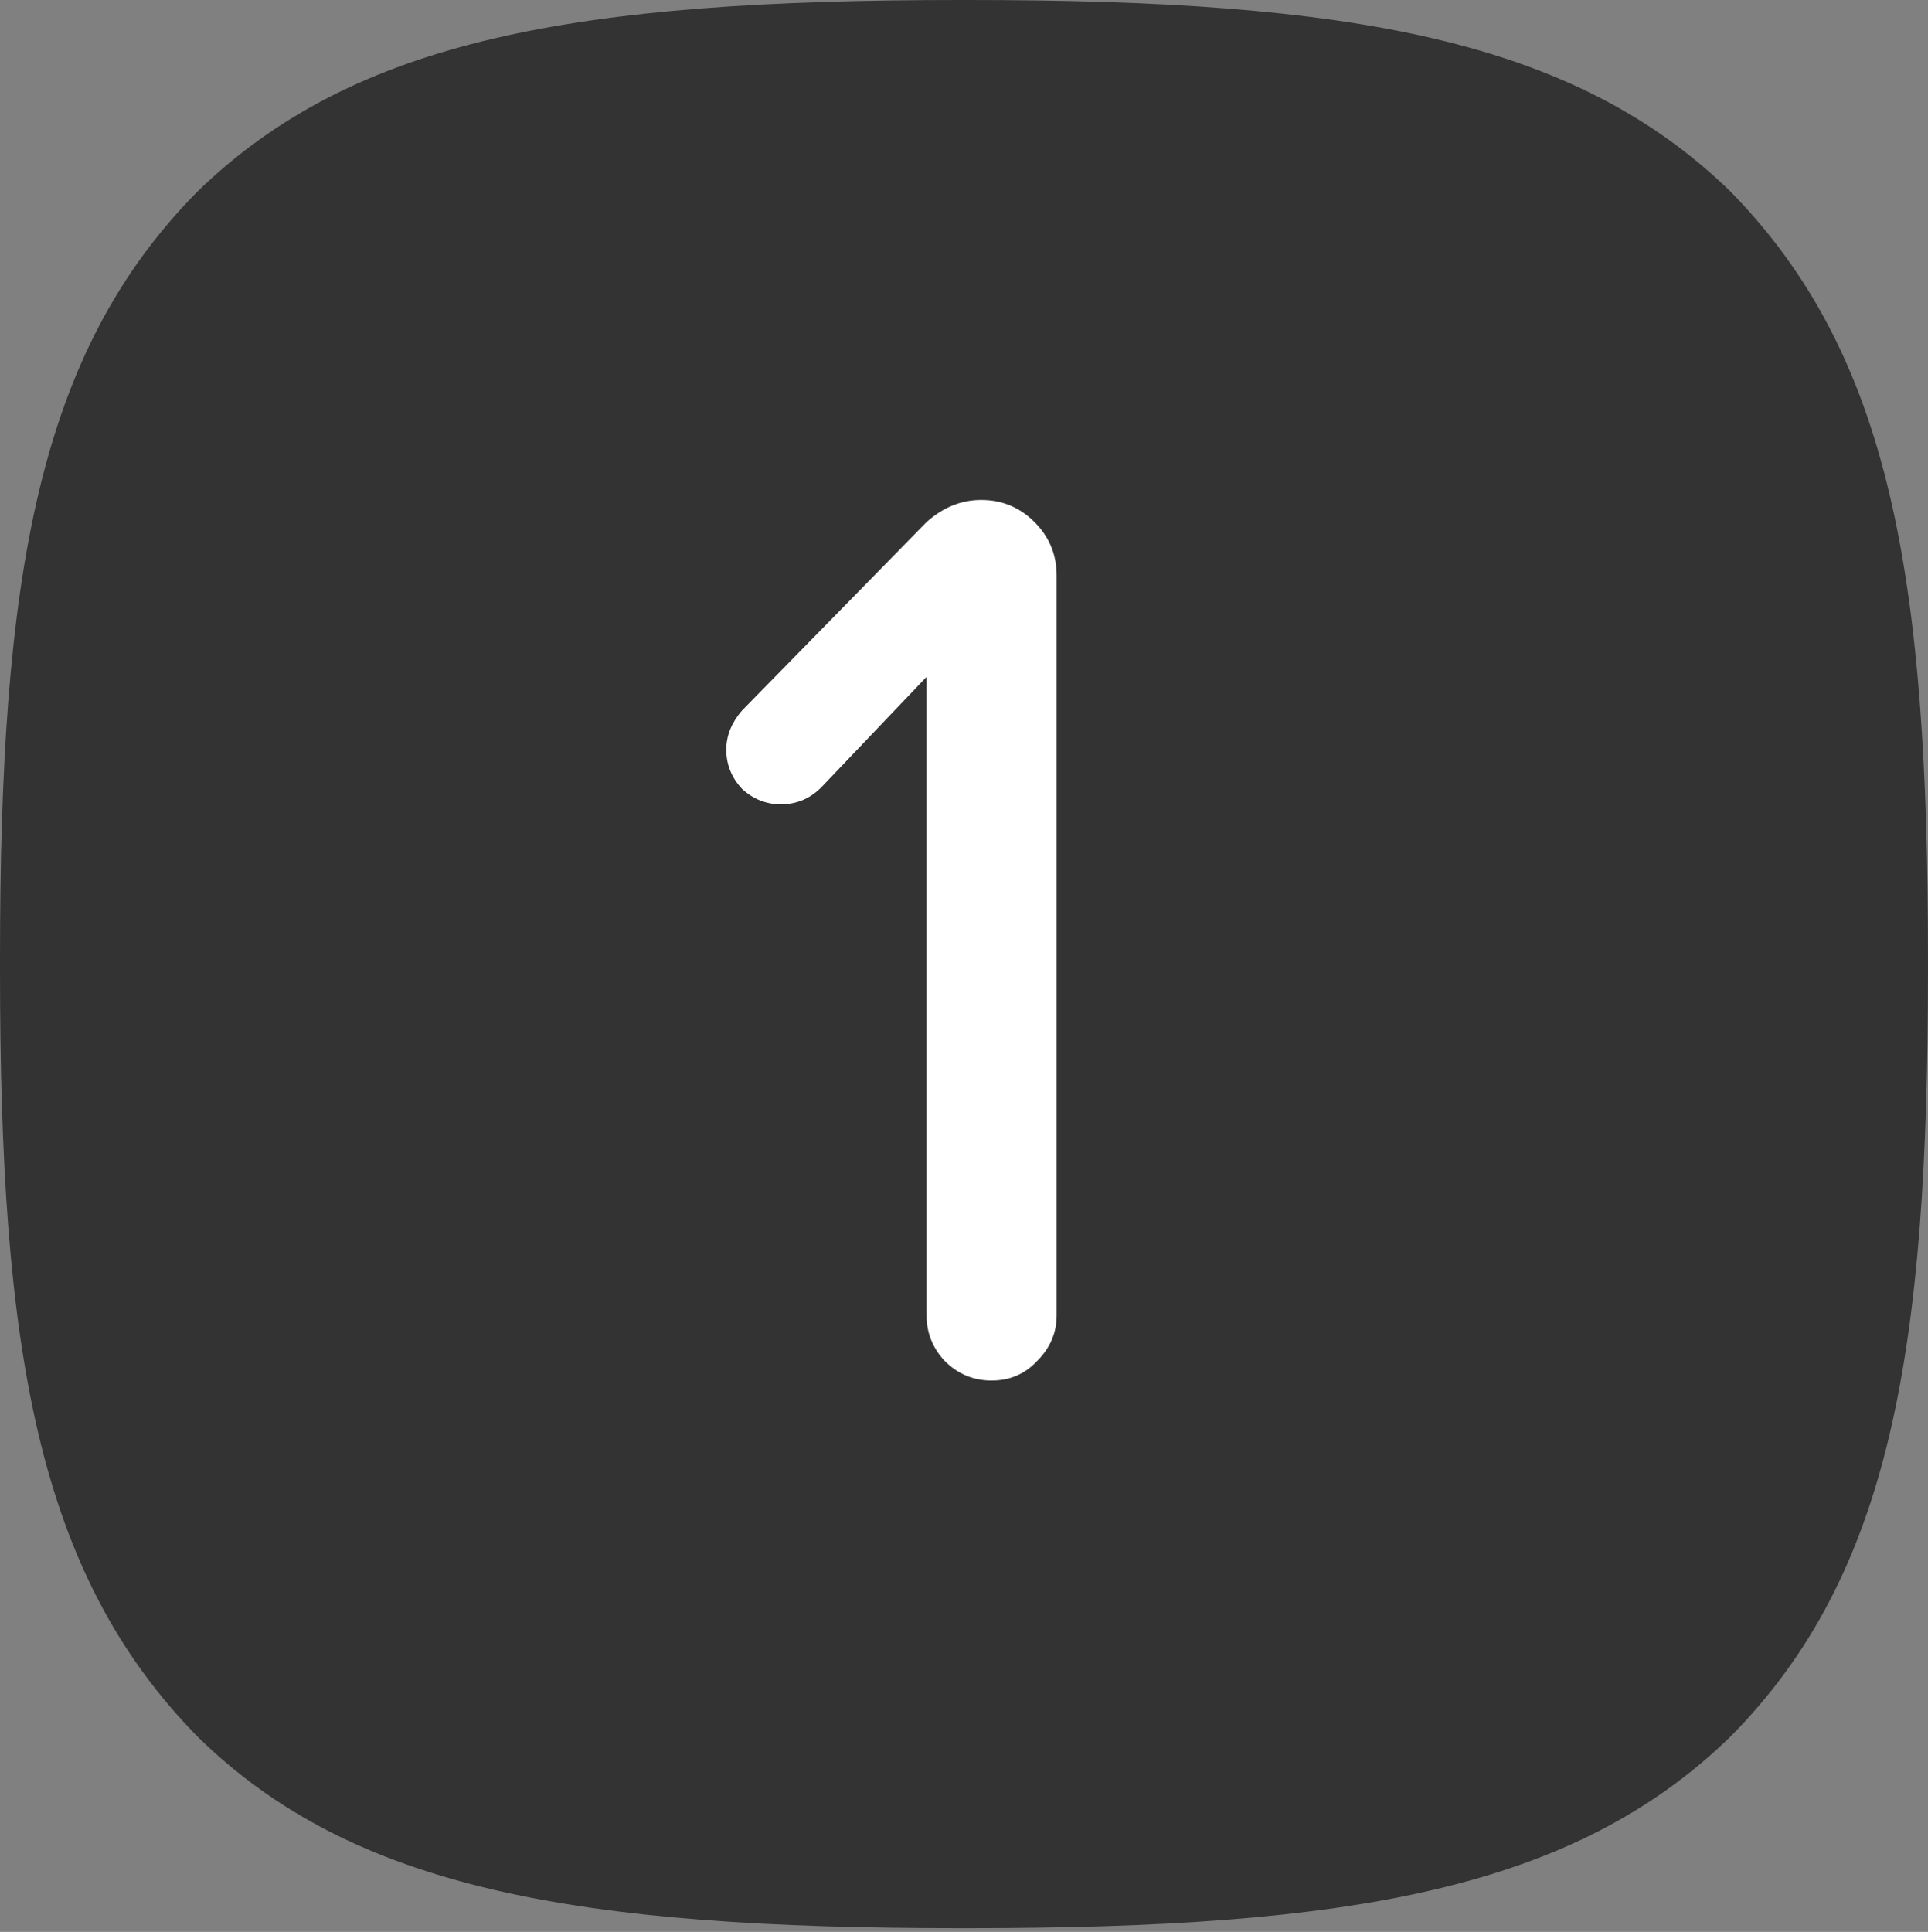 <?xml version="1.0" encoding="UTF-8"?> <svg xmlns="http://www.w3.org/2000/svg" width="515" height="516" viewBox="0 0 515 516" fill="none"><rect x="0" y="0" width="515" height="516" fill="#808080" stroke="none"/><g clip-path="url(#clip0_2759_281)"><path d="M256.459 515.014H258.519C360.786 515.014 420.159 504.714 462.207 463.88C505.082 420.582 514.996 360.822 514.996 258.942V256.072C514.996 154.228 505.082 94.855 462.207 51.115C420.196 10.3 360.399 0 258.555 0H256.495C154.228 0 94.818 10.3 52.77 51.133C9.932 94.413 0 154.21 0 256.054V258.923C0 360.767 9.896 420.141 52.789 463.88C94.413 504.714 154.228 515.014 256.459 515.014Z" fill="#333333"></path><path d="M264.873 368.737C260.009 368.737 255.84 367 252.366 363.526C249.124 360.052 247.502 355.999 247.502 351.366V180.784L219.361 210.315C216.351 213.326 212.761 214.831 208.592 214.831C204.654 214.831 201.18 213.442 198.169 210.662C195.39 207.651 194 204.177 194 200.24C194 196.534 195.39 193.06 198.169 189.817L247.502 139.442C251.903 135.504 256.767 133.536 262.094 133.536C267.653 133.536 272.401 135.504 276.338 139.442C280.275 143.379 282.244 148.127 282.244 153.686V351.366C282.244 355.999 280.507 360.052 277.033 363.526C273.79 367 269.737 368.737 264.873 368.737Z" fill="white"></path></g><defs><clipPath id="clip0_2759_281"><rect width="515" height="516" fill="white"></rect></clipPath></defs></svg> 